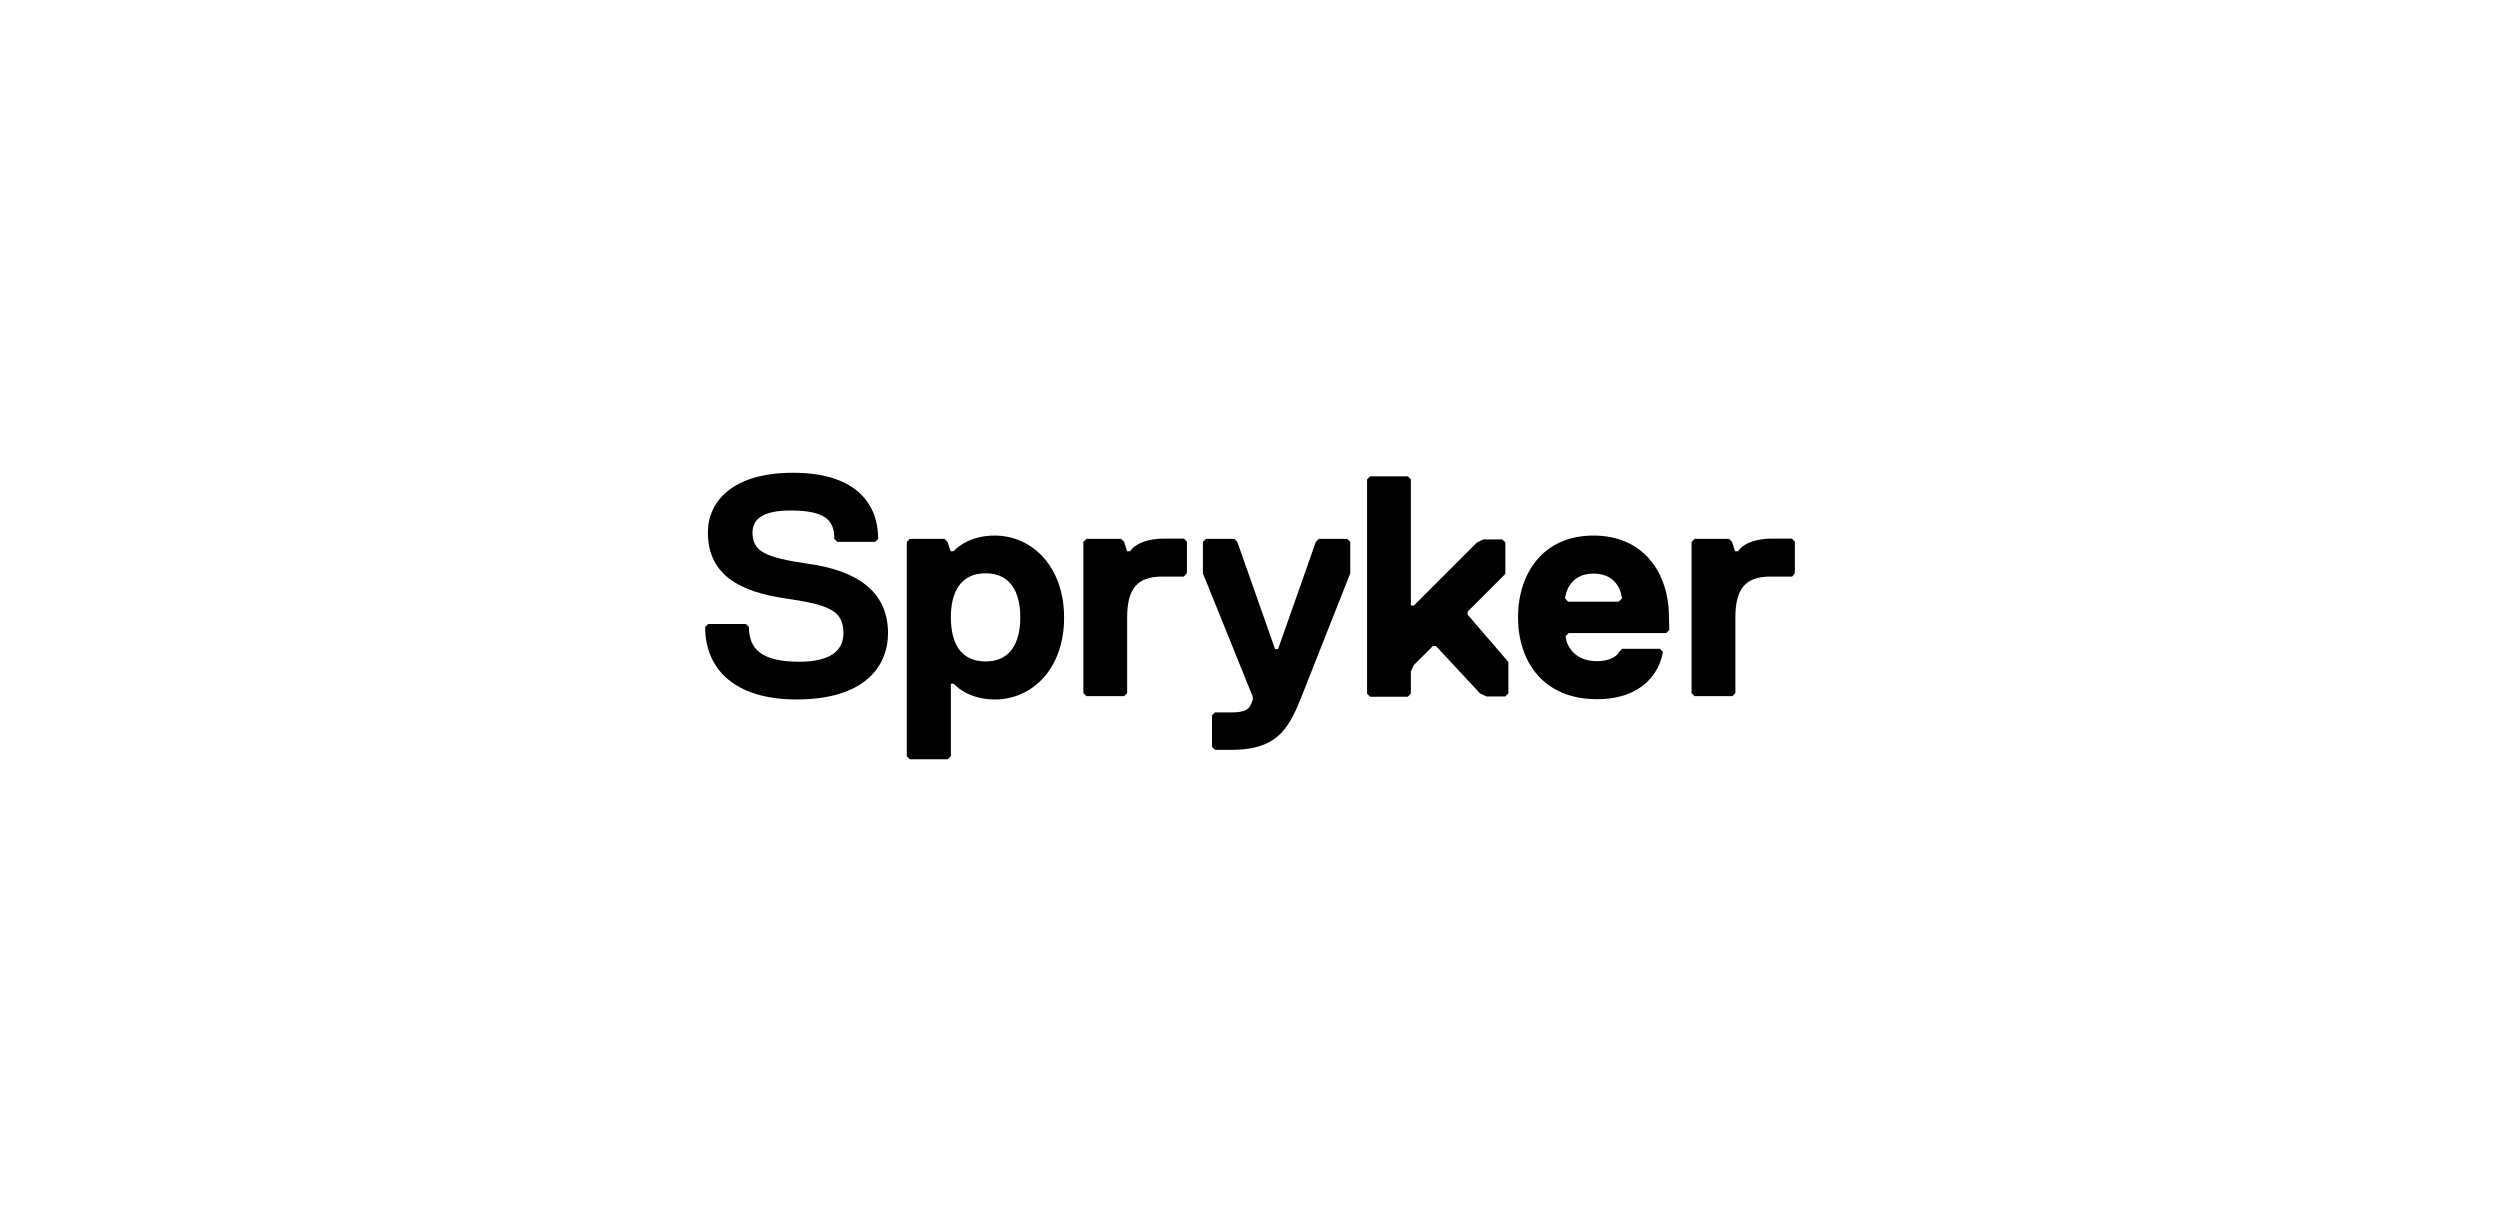 <svg width="312" height="152" viewBox="0 0 312 152" fill="none" xmlns="http://www.w3.org/2000/svg">
<path d="M99.414 87.293C91.541 87.293 88 83.374 88 78.252L88.378 77.874H93.088L93.466 78.252C93.466 81.002 95.048 82.584 99.757 82.584C103.298 82.584 105.258 81.415 105.258 79.043C105.258 76.292 103.677 75.502 98.176 74.711C92.675 73.92 88.344 71.961 88.344 66.46C88.344 62.541 91.472 59 98.967 59C106.461 59 109.59 62.541 109.59 67.251L109.212 67.629H104.502L104.124 67.251C104.124 64.879 102.955 63.71 98.623 63.71C95.082 63.71 93.913 64.879 93.913 66.46C93.913 68.832 95.495 69.589 100.995 70.379C106.496 71.17 110.827 73.508 110.827 79.043C110.793 83.374 107.665 87.293 99.414 87.293Z" fill="black"/>
<path d="M124.168 87.293C120.627 87.293 119.046 85.334 119.046 85.334H118.668V94.375L118.255 94.754H113.545L113.167 94.375V67.629L113.545 67.251H117.877L118.255 67.629L118.633 68.798H119.011C119.011 68.798 120.593 66.838 124.134 66.838C128.844 66.838 132.797 70.757 132.797 77.049C132.831 83.374 128.878 87.293 124.168 87.293ZM122.999 71.548C119.871 71.548 118.668 73.92 118.668 77.049C118.668 80.177 119.836 82.549 122.999 82.549C126.128 82.549 127.331 80.177 127.331 77.049C127.331 73.92 126.128 71.548 122.999 71.548Z" fill="black"/>
<path d="M147.751 71.96H145.001C141.873 71.96 140.669 73.542 140.669 77.083V86.503L140.291 86.881H135.581L135.203 86.503V67.629L135.581 67.251H139.913L140.291 67.629L140.669 68.798H141.047C141.047 68.798 141.838 67.216 145.379 67.216H147.751L148.129 67.594V71.514L147.751 71.96Z" fill="black"/>
<path d="M162.29 87.293C160.709 91.213 159.162 93.585 153.627 93.585H151.633L151.255 93.207V89.287L151.633 88.909H153.592C155.552 88.909 155.964 88.531 156.343 87.328V86.95L150.12 71.548V67.629L150.498 67.251H154.039L154.417 67.629L159.127 81.002H159.505L164.215 67.629L164.593 67.251H168.134L168.513 67.629V71.548L162.29 87.293Z" fill="black"/>
<path d="M187.868 86.915H185.496L184.706 86.537L179.205 80.624H178.827L176.455 82.996L176.077 83.787V86.537L175.698 86.95H170.989L170.61 86.572V59.825L170.989 59.447H175.698L176.077 59.825V75.57H176.455L184.327 67.698L185.118 67.32H187.49L187.868 67.698V71.617L183.159 76.327V76.705L188.247 82.618V86.537L187.868 86.915Z" fill="black"/>
<path d="M208.324 78.63L207.946 79.008H195.776L195.398 79.386C195.398 80.177 196.188 82.515 199.317 82.515C200.486 82.515 201.689 82.137 202.067 81.346L202.445 80.968H207.155L207.533 81.346C207.155 83.718 205.161 87.259 199.282 87.259C192.613 87.259 189.45 82.549 189.45 77.049C189.45 71.548 192.579 66.838 198.87 66.838C205.161 66.838 208.29 71.548 208.29 77.049L208.324 78.63ZM202.411 74.711C202.411 74.333 202.033 71.582 198.87 71.582C195.741 71.582 195.329 74.333 195.329 74.711L195.707 75.089H201.998L202.411 74.711Z" fill="black"/>
<path d="M223.656 71.96H220.905C217.777 71.96 216.574 73.542 216.574 77.083V86.503L216.195 86.881H211.486L211.107 86.503V67.629L211.486 67.251H215.783L216.161 67.629L216.539 68.798H216.917C216.917 68.798 217.708 67.216 221.249 67.216H223.621L223.999 67.594V71.514L223.656 71.96Z" fill="black"/>
</svg>
